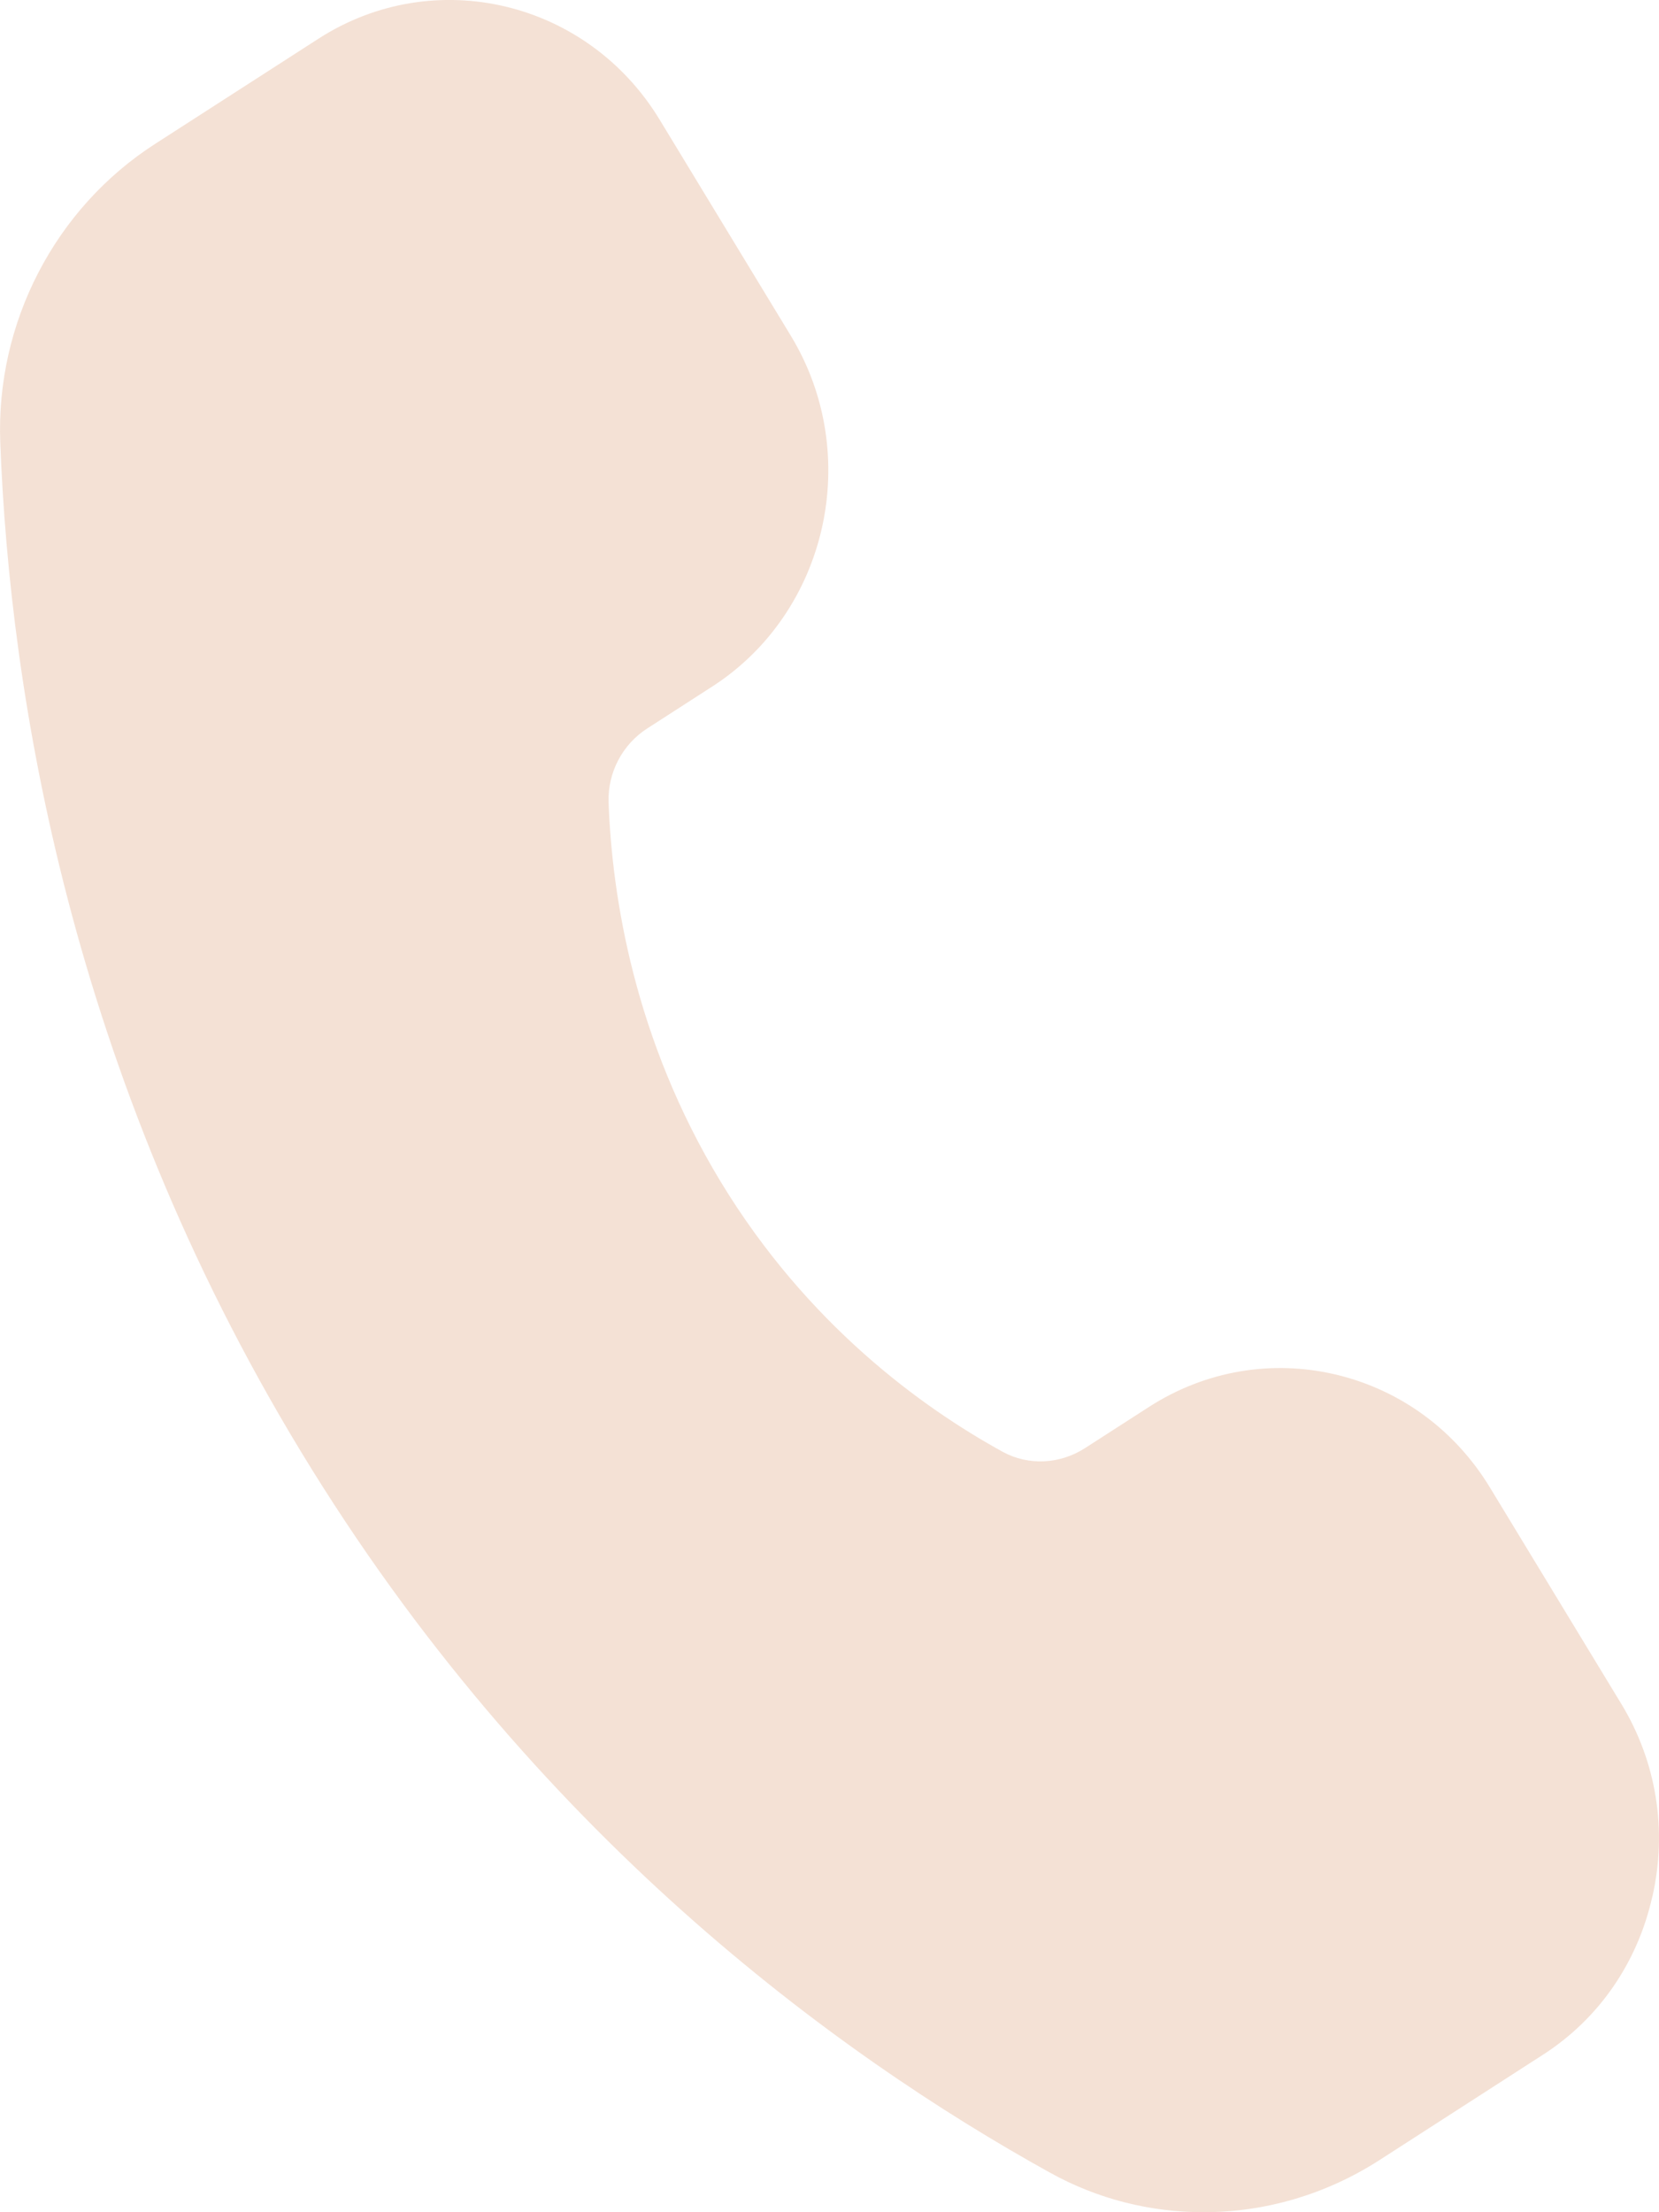 <svg width="12" height="16" viewBox="0 0 12 16" fill="none" xmlns="http://www.w3.org/2000/svg">
<path d="M11.952 13.716C11.845 14.196 11.563 14.604 11.156 14.864L9.975 15.625C9.587 15.874 9.146 16 8.706 16C8.322 16 7.941 15.906 7.595 15.714C6.046 14.856 3.85 13.255 2.178 10.501C0.505 7.746 0.071 5.012 0.002 3.203C-0.032 2.335 0.398 1.506 1.123 1.04L2.305 0.279C3.142 -0.259 4.248 0.004 4.771 0.865L5.72 2.428C6.243 3.289 5.987 4.428 5.151 4.966L4.684 5.267C4.502 5.383 4.395 5.588 4.402 5.802C4.427 6.486 4.588 7.516 5.213 8.547C5.839 9.579 6.668 10.179 7.254 10.501C7.438 10.601 7.664 10.591 7.846 10.475L8.312 10.175C8.718 9.914 9.2 9.832 9.664 9.942C10.13 10.053 10.526 10.344 10.778 10.76L11.727 12.323C11.981 12.74 12.061 13.234 11.953 13.714L11.952 13.716Z" fill="#F4E1D5"/>
</svg>
